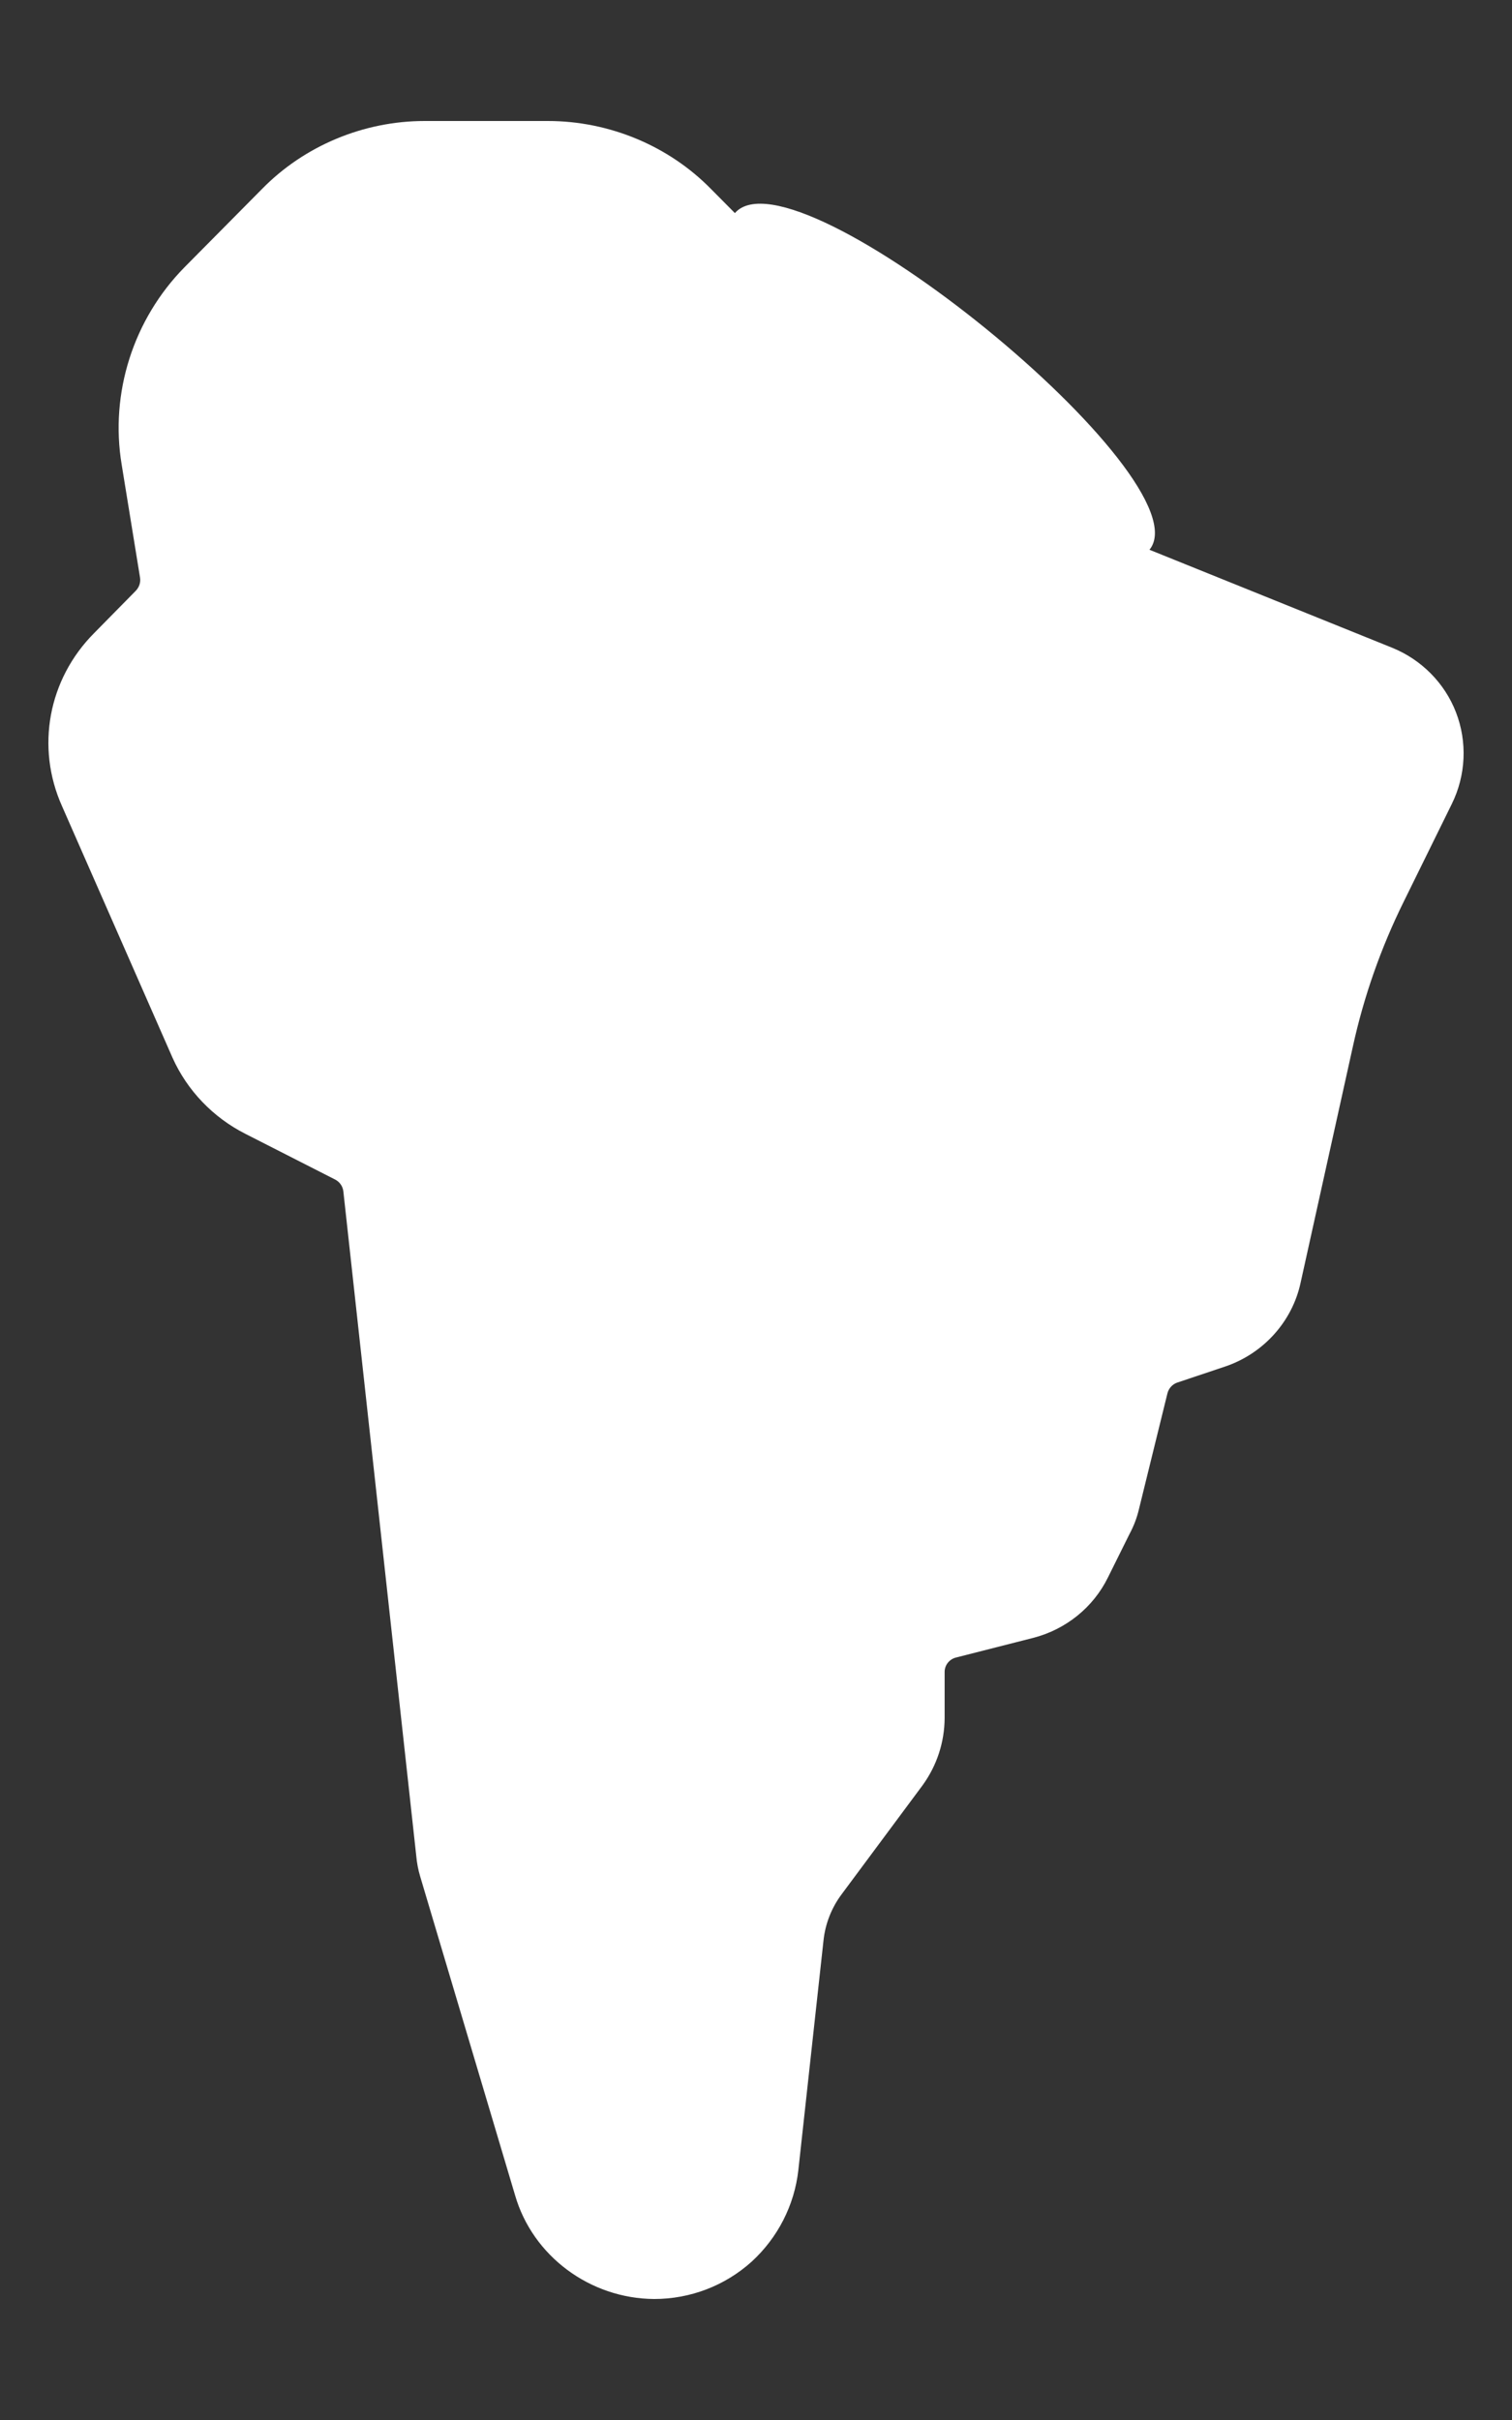 <?xml version="1.0" encoding="UTF-8"?> <svg xmlns="http://www.w3.org/2000/svg" width="25" height="40" viewBox="0 0 25 40" fill="none"><rect x="0" y="0" width="25" height="40" fill="#333333" stroke="none"/><path fill-rule="evenodd" clip-rule="evenodd" d="M24.073 11.772C23.887 11.291 23.502 10.902 23.017 10.706L19.006 9.087C19.951 7.923 13.153 2.376 12.151 3.522L11.758 3.126C11.058 2.411 10.074 2 9.059 2H9.058H7.021C6.011 2 5.031 2.41 4.332 3.124L3.052 4.416C2.203 5.278 1.815 6.499 2.012 7.681L2.315 9.544C2.329 9.625 2.302 9.708 2.242 9.768L1.557 10.464C0.797 11.227 0.589 12.351 1.026 13.326L2.852 17.482C3.094 18.023 3.522 18.47 4.057 18.741L5.542 19.497C5.617 19.536 5.667 19.608 5.677 19.691L6.882 30.671C6.892 30.788 6.914 30.905 6.948 31.018L8.517 36.287C8.807 37.288 9.752 37.993 10.816 38C11.414 38 11.986 37.781 12.428 37.383C12.861 36.986 13.135 36.45 13.2 35.871L13.616 32.075C13.645 31.8 13.748 31.536 13.914 31.313L15.255 29.508C15.491 29.182 15.617 28.797 15.619 28.396V27.639C15.617 27.526 15.694 27.427 15.804 27.398L17.085 27.072C17.625 26.932 18.075 26.569 18.318 26.076L18.676 25.355C18.746 25.225 18.799 25.086 18.832 24.944L19.302 23.034C19.322 22.95 19.383 22.882 19.461 22.854L20.258 22.587C20.889 22.374 21.366 21.844 21.504 21.205L22.368 17.302C22.549 16.474 22.832 15.668 23.209 14.905L24.004 13.29C24.238 12.817 24.264 12.264 24.073 11.772" fill="white"></path></svg> 